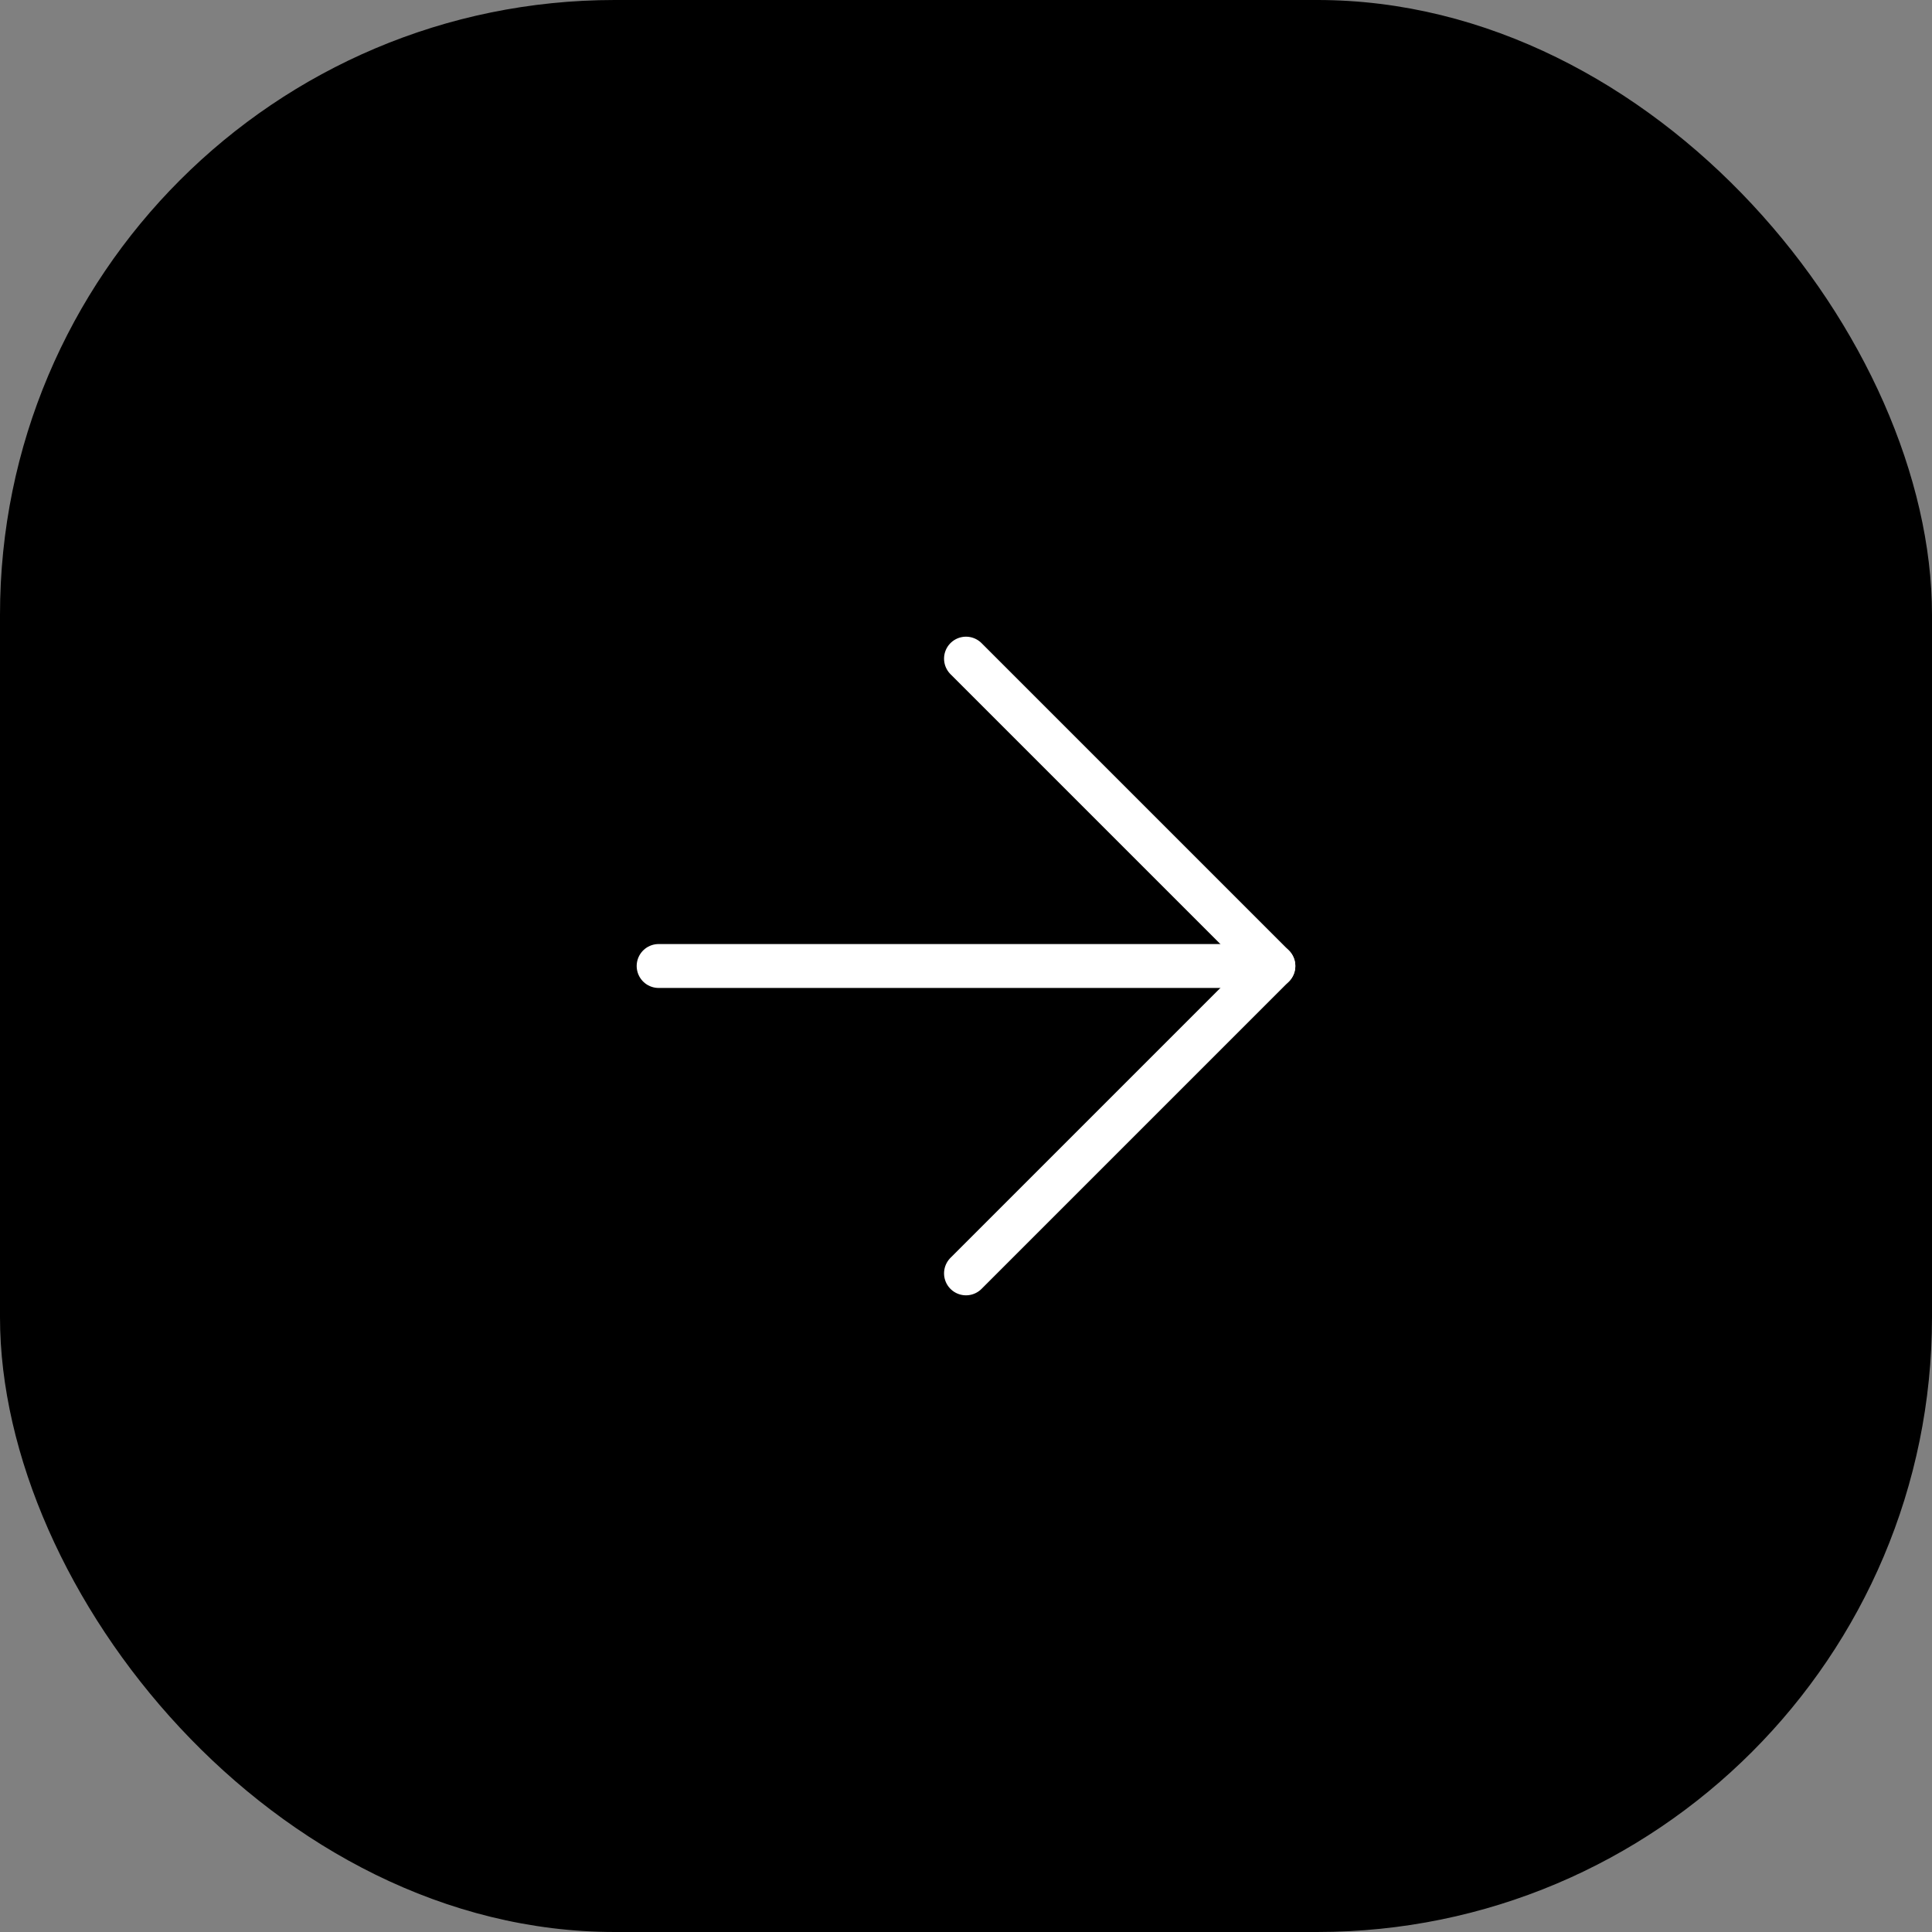 <?xml version="1.0" encoding="UTF-8"?> <svg xmlns="http://www.w3.org/2000/svg" width="33" height="33" viewBox="0 0 33 33" fill="none"><rect x="0" y="0" width="33" height="33" fill="#808080" stroke="none"/> <rect width="33" height="33" rx="10.5" fill="black"></rect> <path d="M11.25 16.5H21.75" stroke="white" stroke-width="0.75" stroke-linecap="round" stroke-linejoin="round"></path> <path d="M16.5 11.25L21.75 16.5L16.5 21.75" stroke="white" stroke-width="0.75" stroke-linecap="round" stroke-linejoin="round"></path> </svg> 